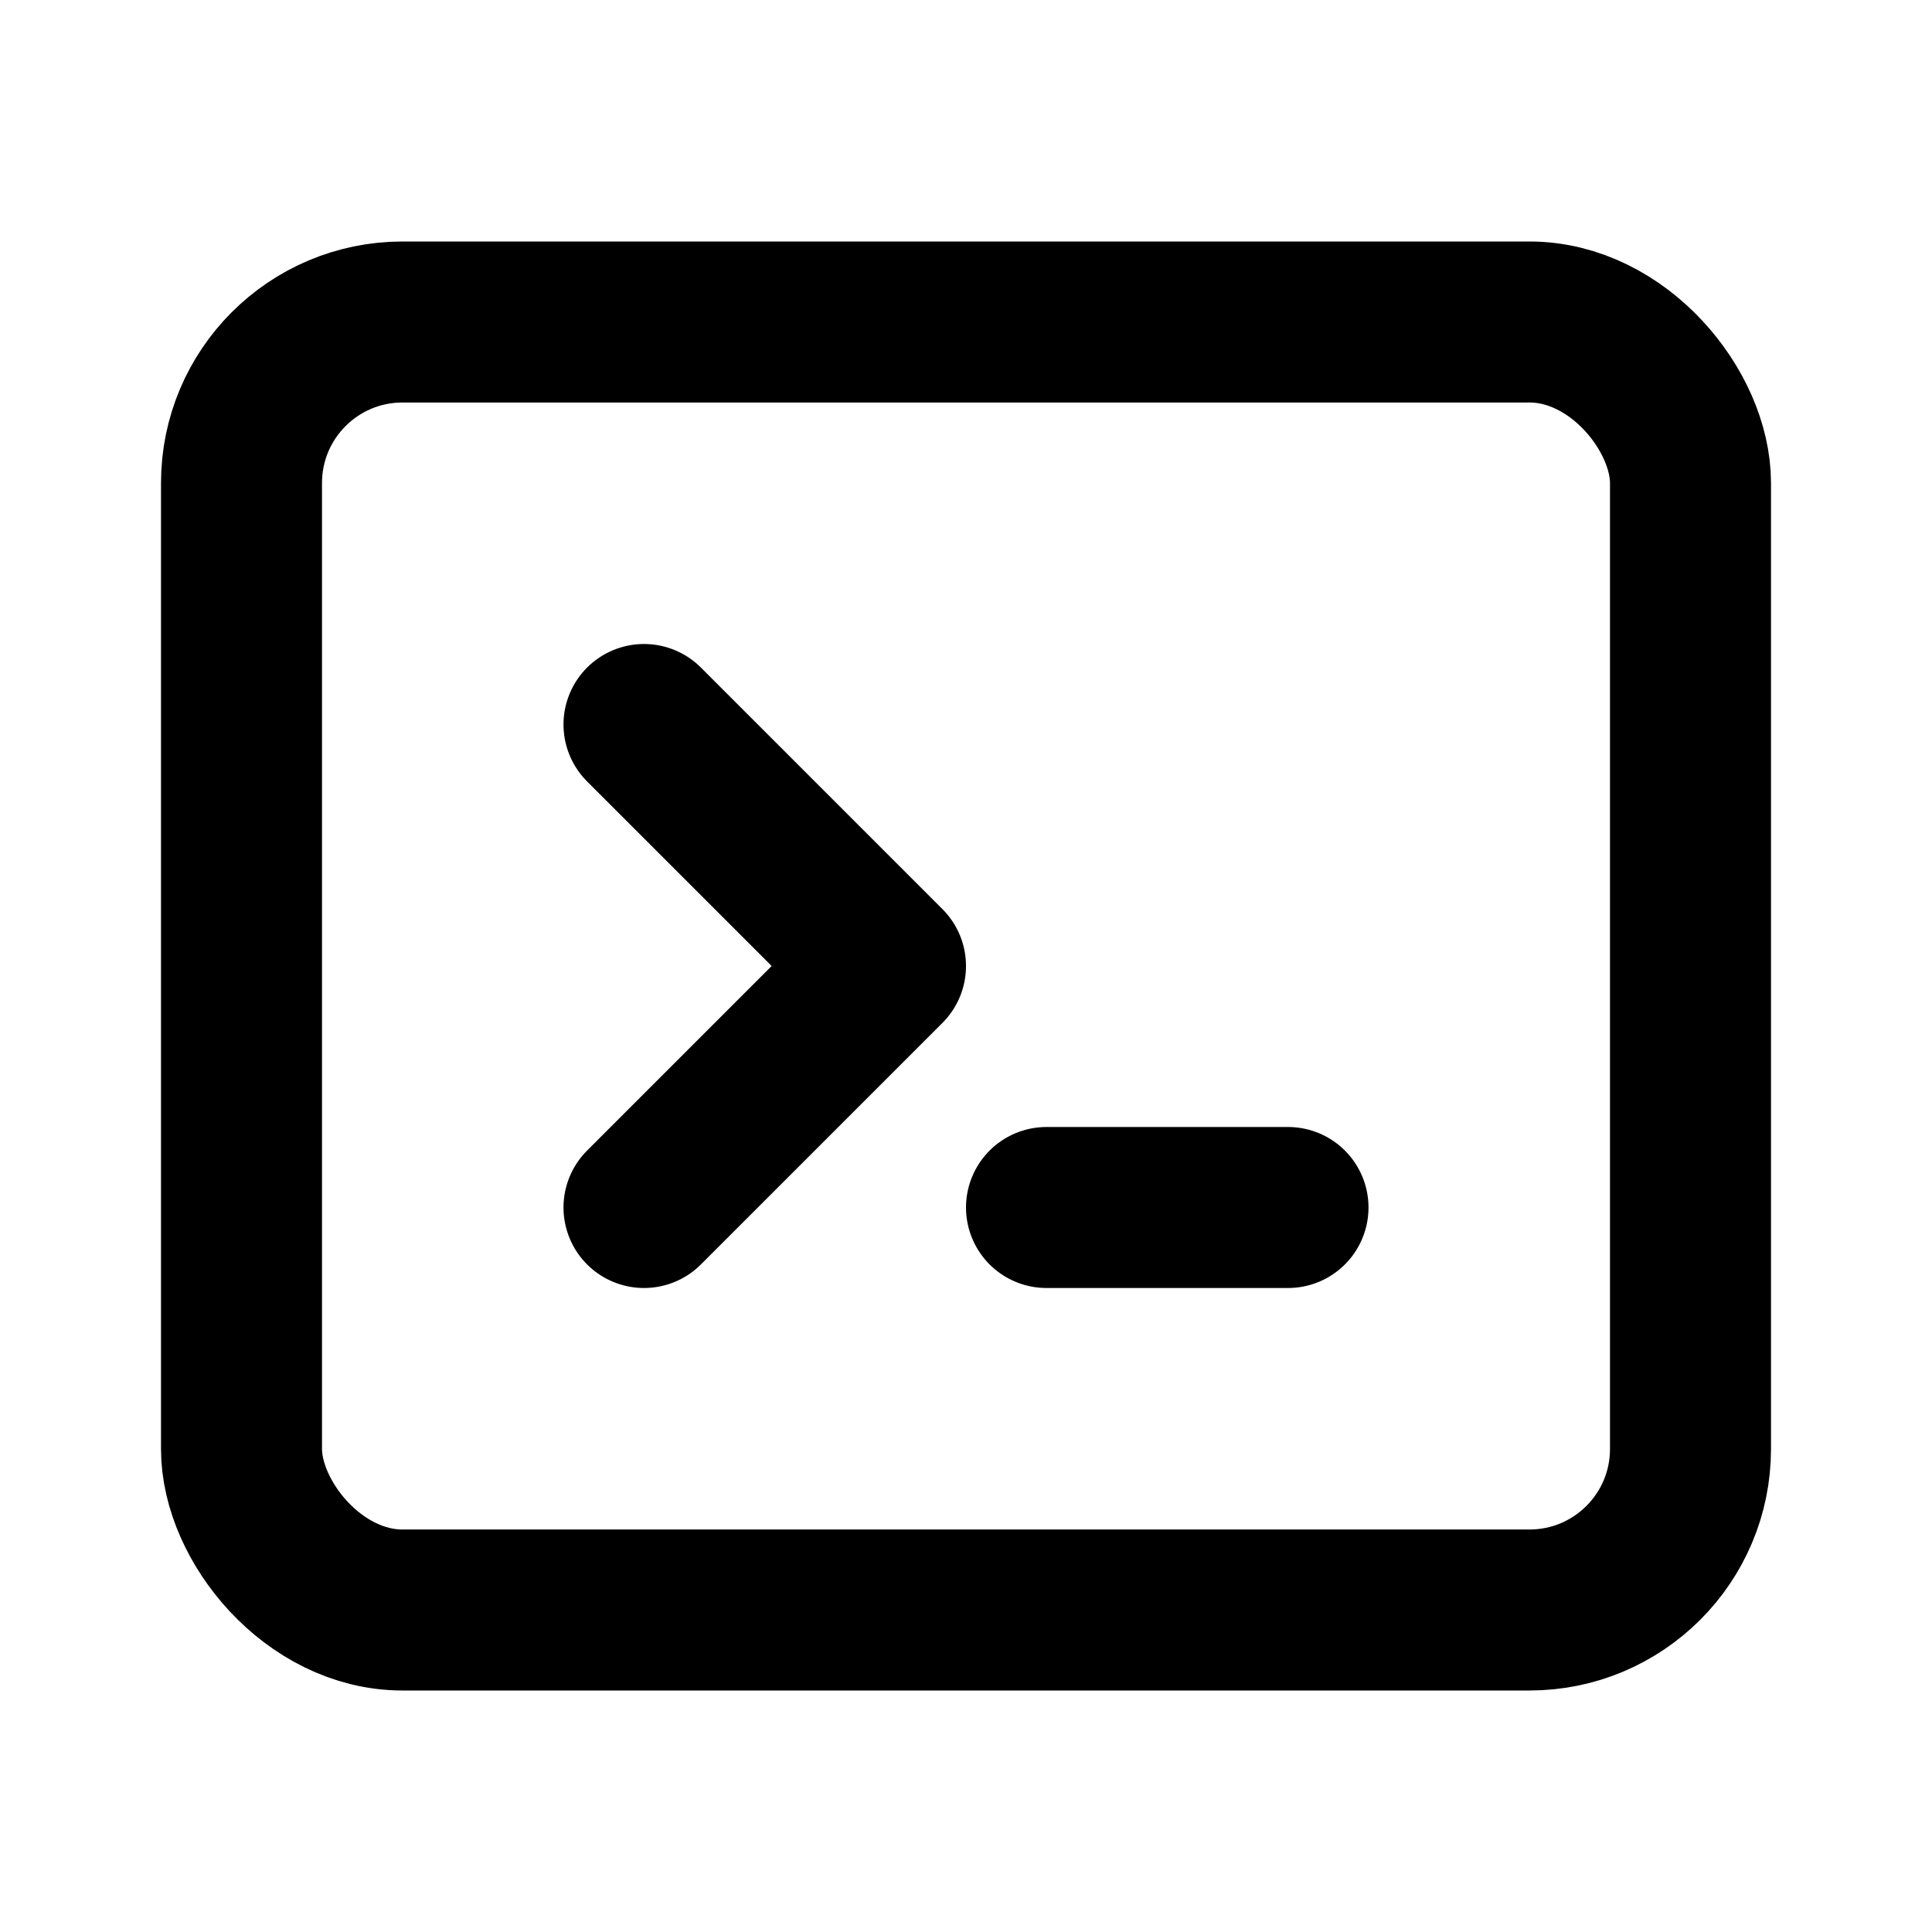 <svg xmlns="http://www.w3.org/2000/svg" data-icon-name="icon-tabler-terminal-2" width="24" height="24" viewBox="0 0 24 24" stroke-width="2" stroke="currentColor" fill="none" stroke-linecap="round" stroke-linejoin="round">
    <path stroke="none" d="M0 0h24v24H0z" fill="none"></path>
    <path d="M8 9l3 3l-3 3"></path>
    <line x1="13" y1="15" x2="16" y2="15"></line>
    <rect x="3" y="4" width="18" height="16" rx="2"></rect>
</svg>
